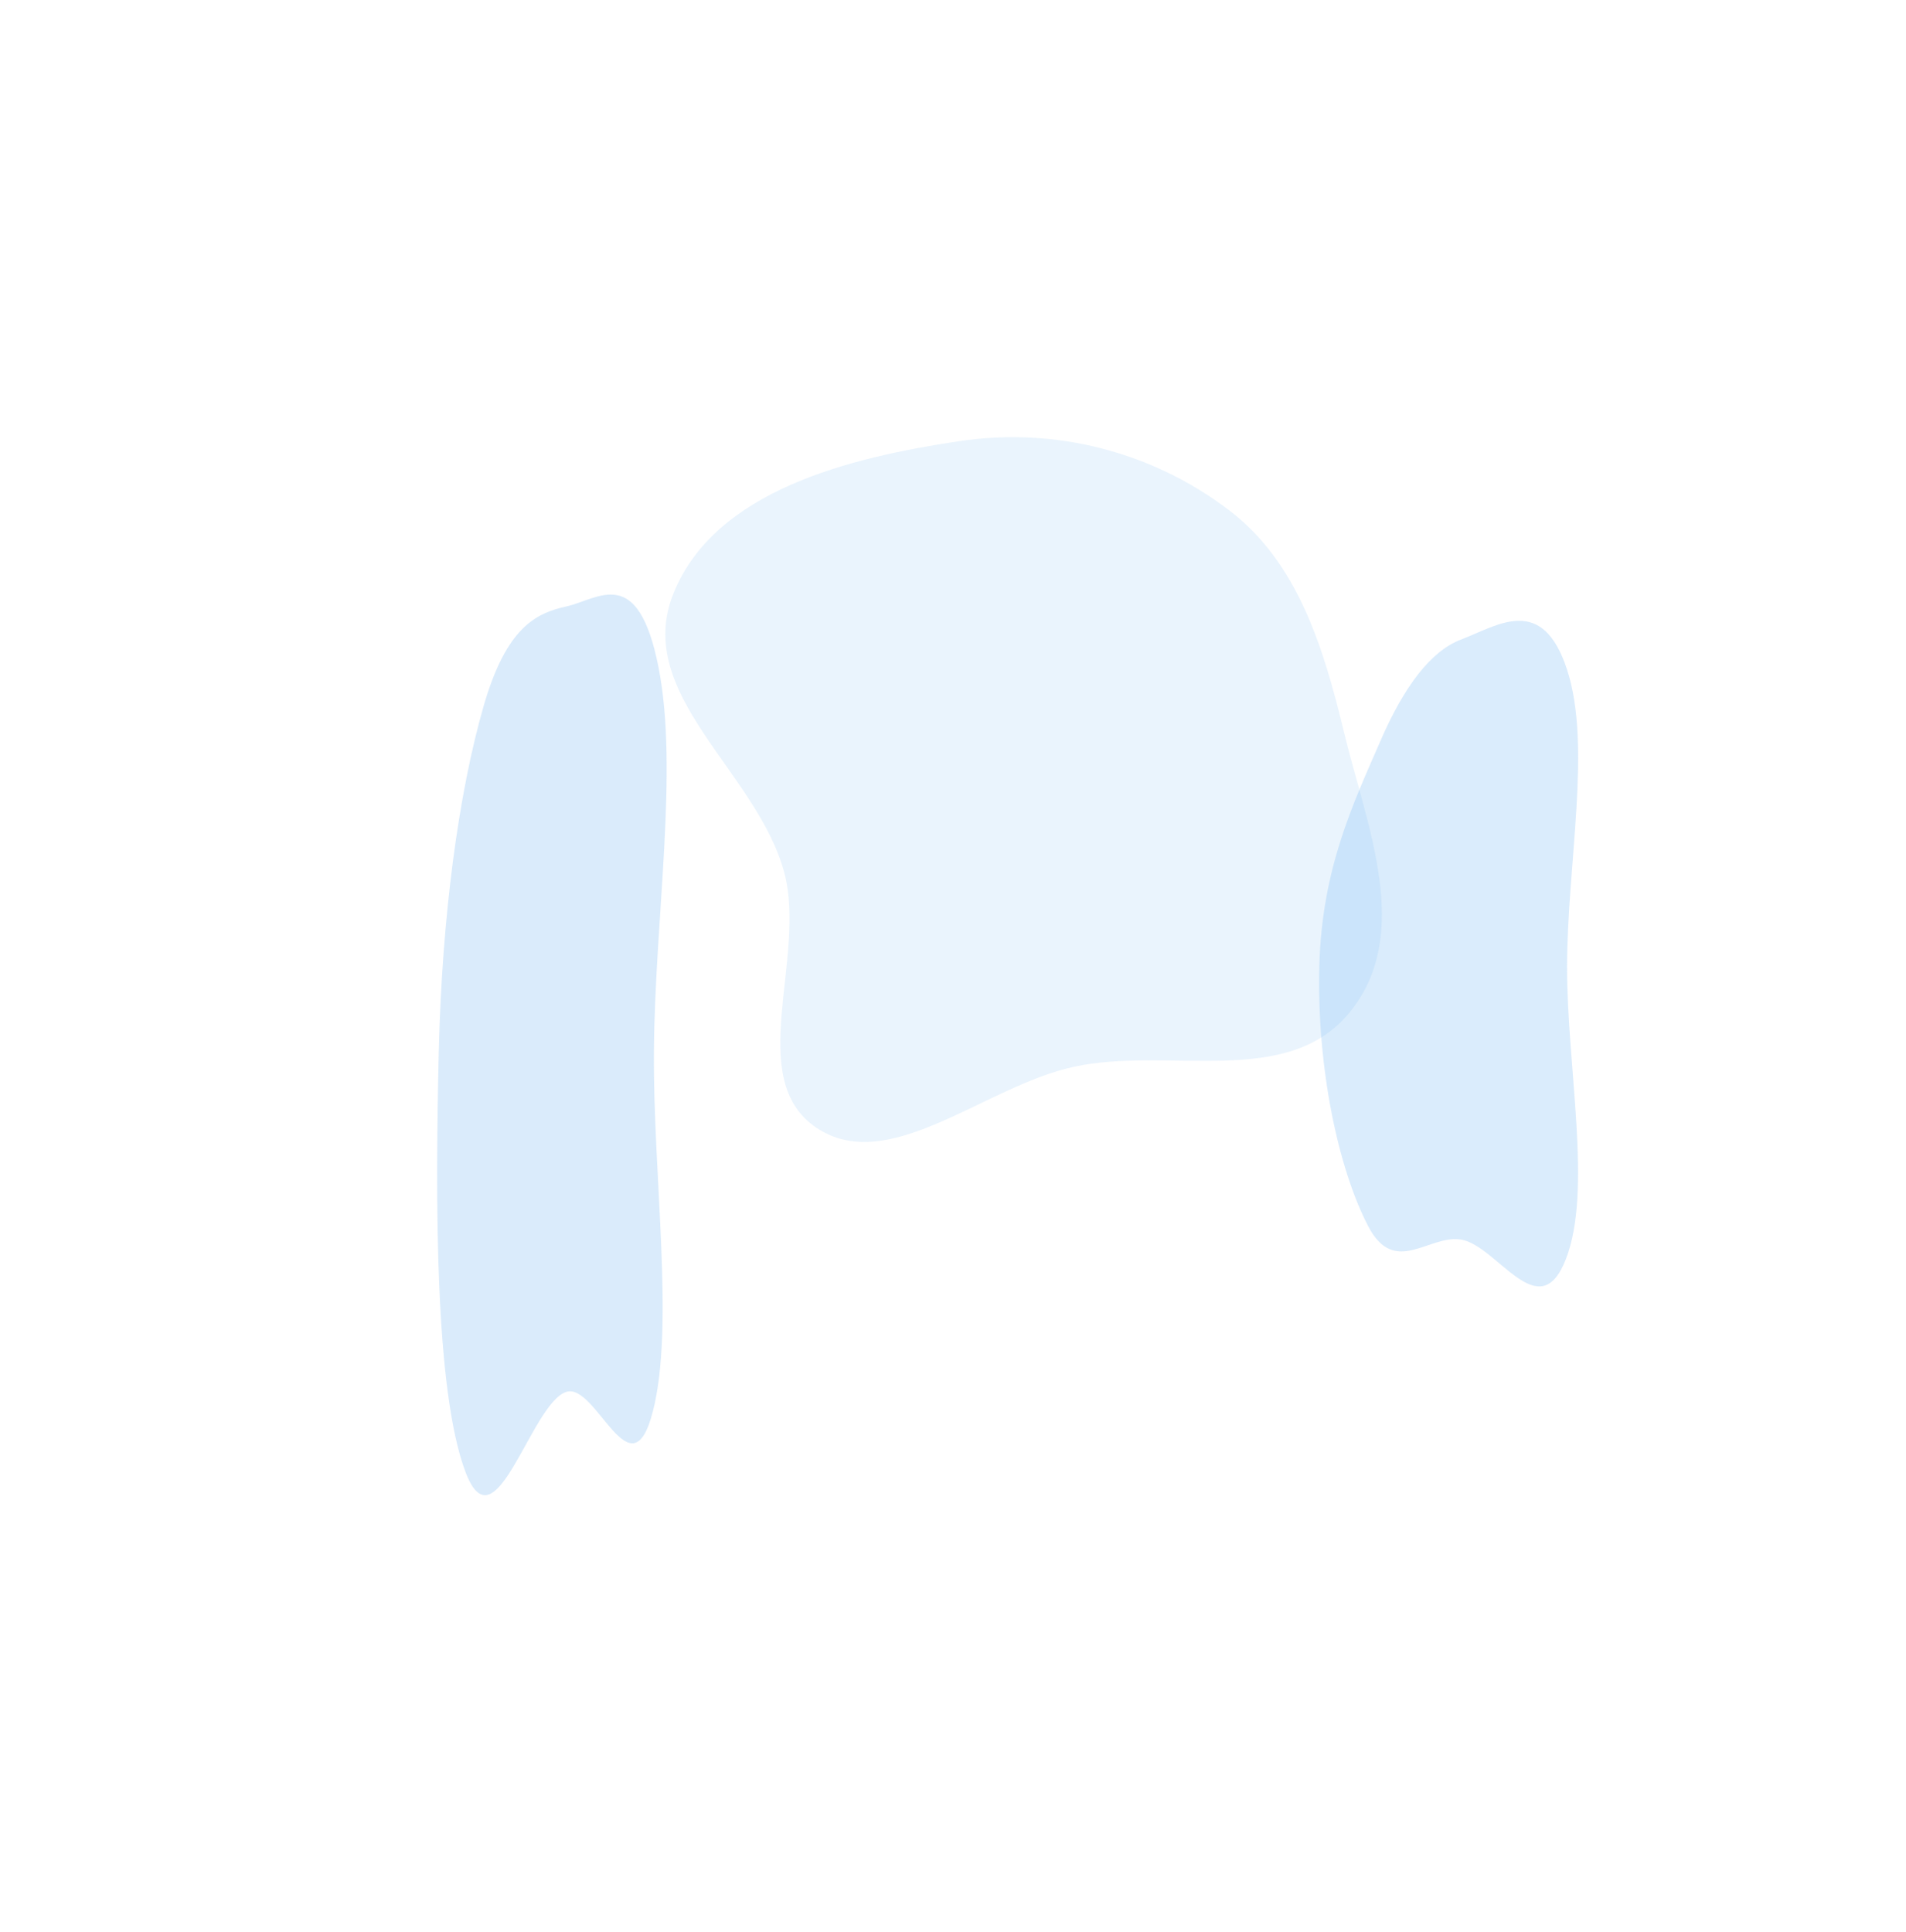 <?xml version="1.0" encoding="utf-8"?>
<svg xmlns="http://www.w3.org/2000/svg" fill="none" height="100%" overflow="visible" preserveAspectRatio="none" style="display: block;" viewBox="0 0 1336.4 1354.8" width="100%">
<g id="Blue Accent">
<g filter="url(#filter0_f_0_114)" id="Vector" opacity="0.72">
<path clip-rule="evenodd" d="M1024.46 448.381C1050.12 438.628 1081.41 416.067 1098.8 469.671C1116.1 522.995 1098.91 605.407 1098.77 677.382C1098.62 748.54 1116.66 834.445 1097.95 882.722C1079.2 931.102 1049.94 873.358 1024.46 869.111C1001.87 865.346 977.868 895.521 959.245 859.602C938.245 819.101 923.238 748.497 925.053 677.382C926.801 608.859 948.955 563.118 967.925 519.417C984.499 481.237 1003.18 456.471 1024.46 448.381Z" fill="#87BFF3" fill-opacity="0.42" fill-rule="evenodd"/>
</g>
<g filter="url(#filter1_f_0_114)" id="Vector_2" opacity="0.72">
<path clip-rule="evenodd" d="M397.059 425.209C419.714 420.134 447.338 394.862 461.723 467.893C475.948 540.113 459.2 643.725 458.487 737.071C457.818 824.558 473.104 929.907 457.737 989.653C442.347 1049.48 418.054 969.163 397.059 975.885C372.165 983.855 347.282 1087.88 326.27 1031.74C304.924 974.72 305.169 842.138 307.663 737.071C309.91 642.363 321.477 556.517 339 495.389C355.056 439.374 376.139 429.896 397.059 425.209Z" fill="#87BFF3" fill-opacity="0.43" fill-rule="evenodd"/>
</g>
<g filter="url(#filter2_f_0_114)" id="Vector_3" opacity="0.72">
<path clip-rule="evenodd" d="M942.482 513.867C958.187 578.85 990.942 654.695 946.548 709.515C902.648 763.726 819.842 733.44 752.911 747.962C690.18 761.574 623.226 824.761 572.432 790.69C521.566 756.572 565.87 671.642 549.877 611.777C530.915 540.799 443.478 486.926 472.288 415.837C501.555 343.62 596.21 320.759 672.449 309.331C741.169 299.029 808.545 317.404 861.474 357.495C909.976 394.233 927.981 453.861 942.482 513.867Z" fill="#87BFF3" fill-opacity="0.24" fill-rule="evenodd"/>
</g>
</g>
<defs>
<filter color-interpolation-filters="sRGB" filterUnits="userSpaceOnUse" height="926.437" id="filter0_f_0_114" width="641.379" x="695.019" y="205.379">
<feFlood flood-opacity="0" result="BackgroundImageFix"/>
<feBlend in="SourceGraphic" in2="BackgroundImageFix" mode="normal" result="shape"/>
<feGaussianBlur result="effect1_foregroundBlur_0_114" stdDeviation="114.943"/>
</filter>
<filter color-interpolation-filters="sRGB" filterUnits="userSpaceOnUse" height="1244.44" id="filter1_f_0_114" width="773.946" x="-6.60067e-08" y="110.36">
<feFlood flood-opacity="0" result="BackgroundImageFix"/>
<feBlend in="SourceGraphic" in2="BackgroundImageFix" mode="normal" result="shape"/>
<feGaussianBlur result="effect1_foregroundBlur_0_114" stdDeviation="153.257"/>
</filter>
<filter color-interpolation-filters="sRGB" filterUnits="userSpaceOnUse" height="1107.16" id="filter2_f_0_114" width="1115.42" x="160.003" y="-3.8147e-06">
<feFlood flood-opacity="0" result="BackgroundImageFix"/>
<feBlend in="SourceGraphic" in2="BackgroundImageFix" mode="normal" result="shape"/>
<feGaussianBlur result="effect1_foregroundBlur_0_114" stdDeviation="153.257"/>
</filter>
</defs>
</svg>